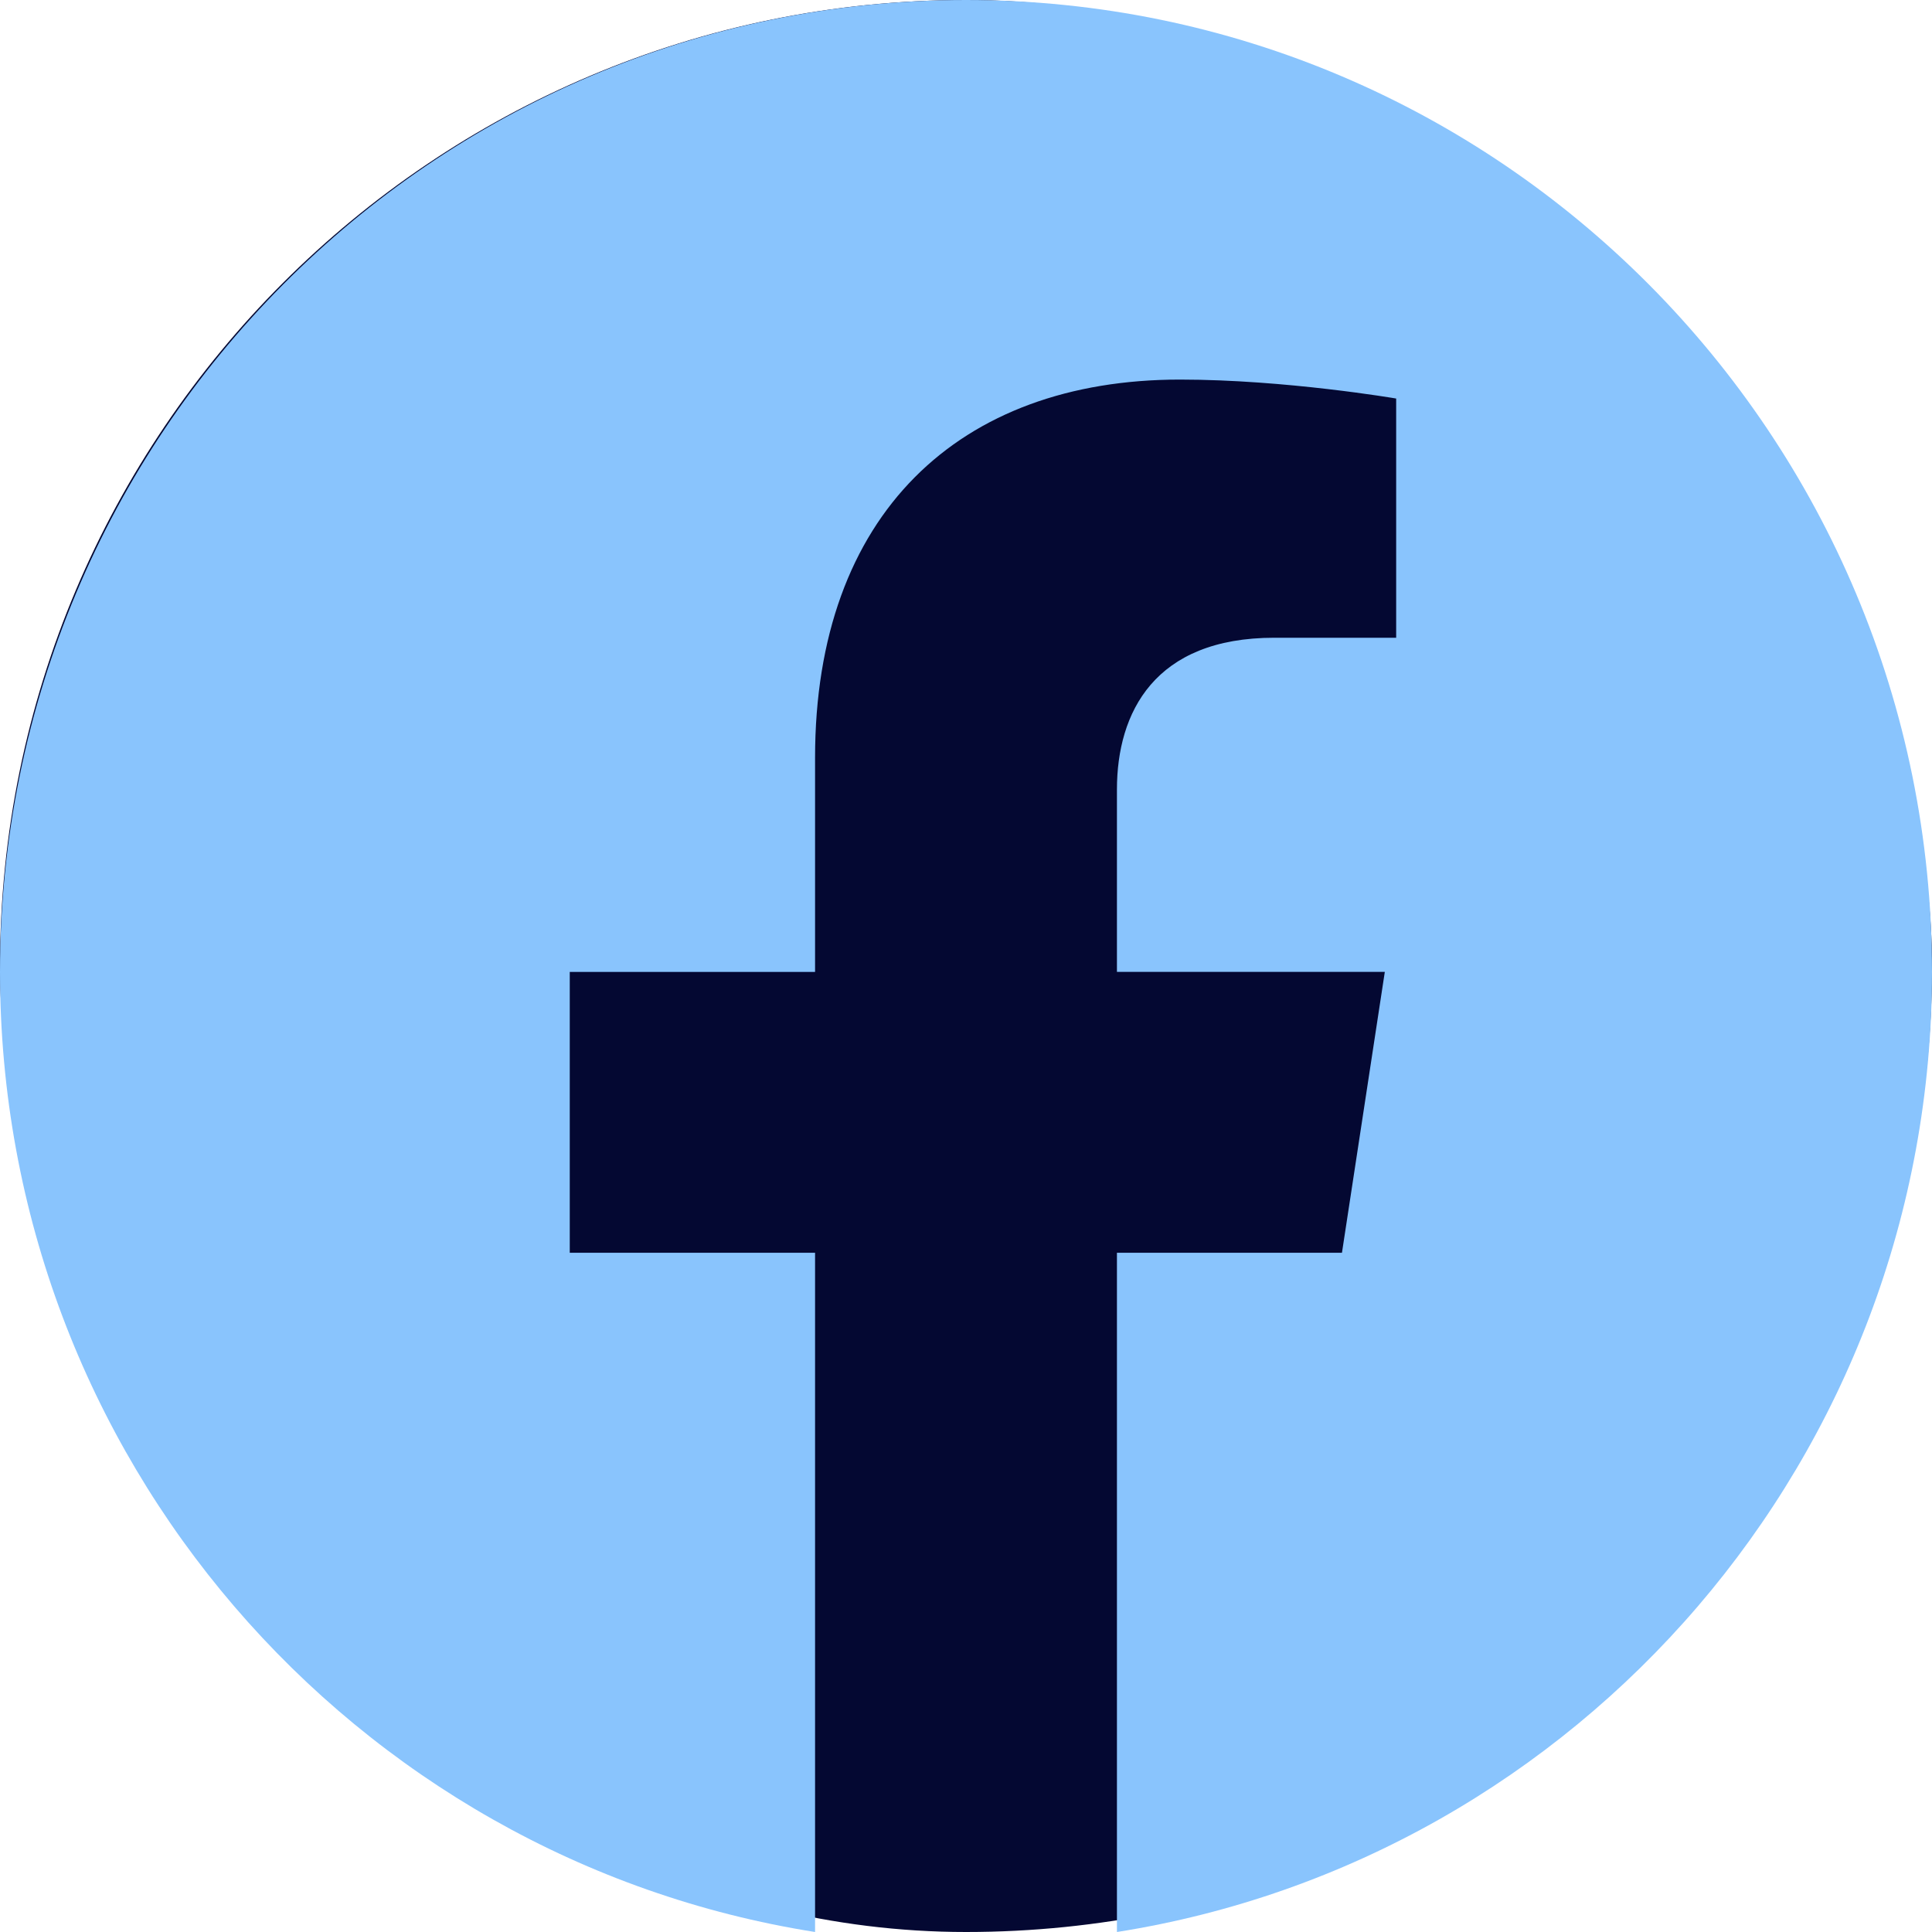 <svg width="32" height="32" viewBox="0 0 32 32" fill="none" xmlns="http://www.w3.org/2000/svg">
    <rect width="32" height="32" rx="16" fill="#040832"/>
    <path d="M32 16.098C32 7.207 24.836 0 16 0 7.163 0 0 7.207 0 16.098 0 24.132 5.85 30.791 13.5 32V20.75H9.437v-4.652H13.5V12.55c0-4.035 2.389-6.263 6.043-6.263 1.75 0 3.582.314 3.582.314v3.962h-2.018c-1.987 0-2.607 1.24-2.607 2.514v3.02h4.437l-.71 4.653H18.5V32C26.149 30.792 32 24.133 32 16.098z" fill="#89c4fd"/>
</svg>
